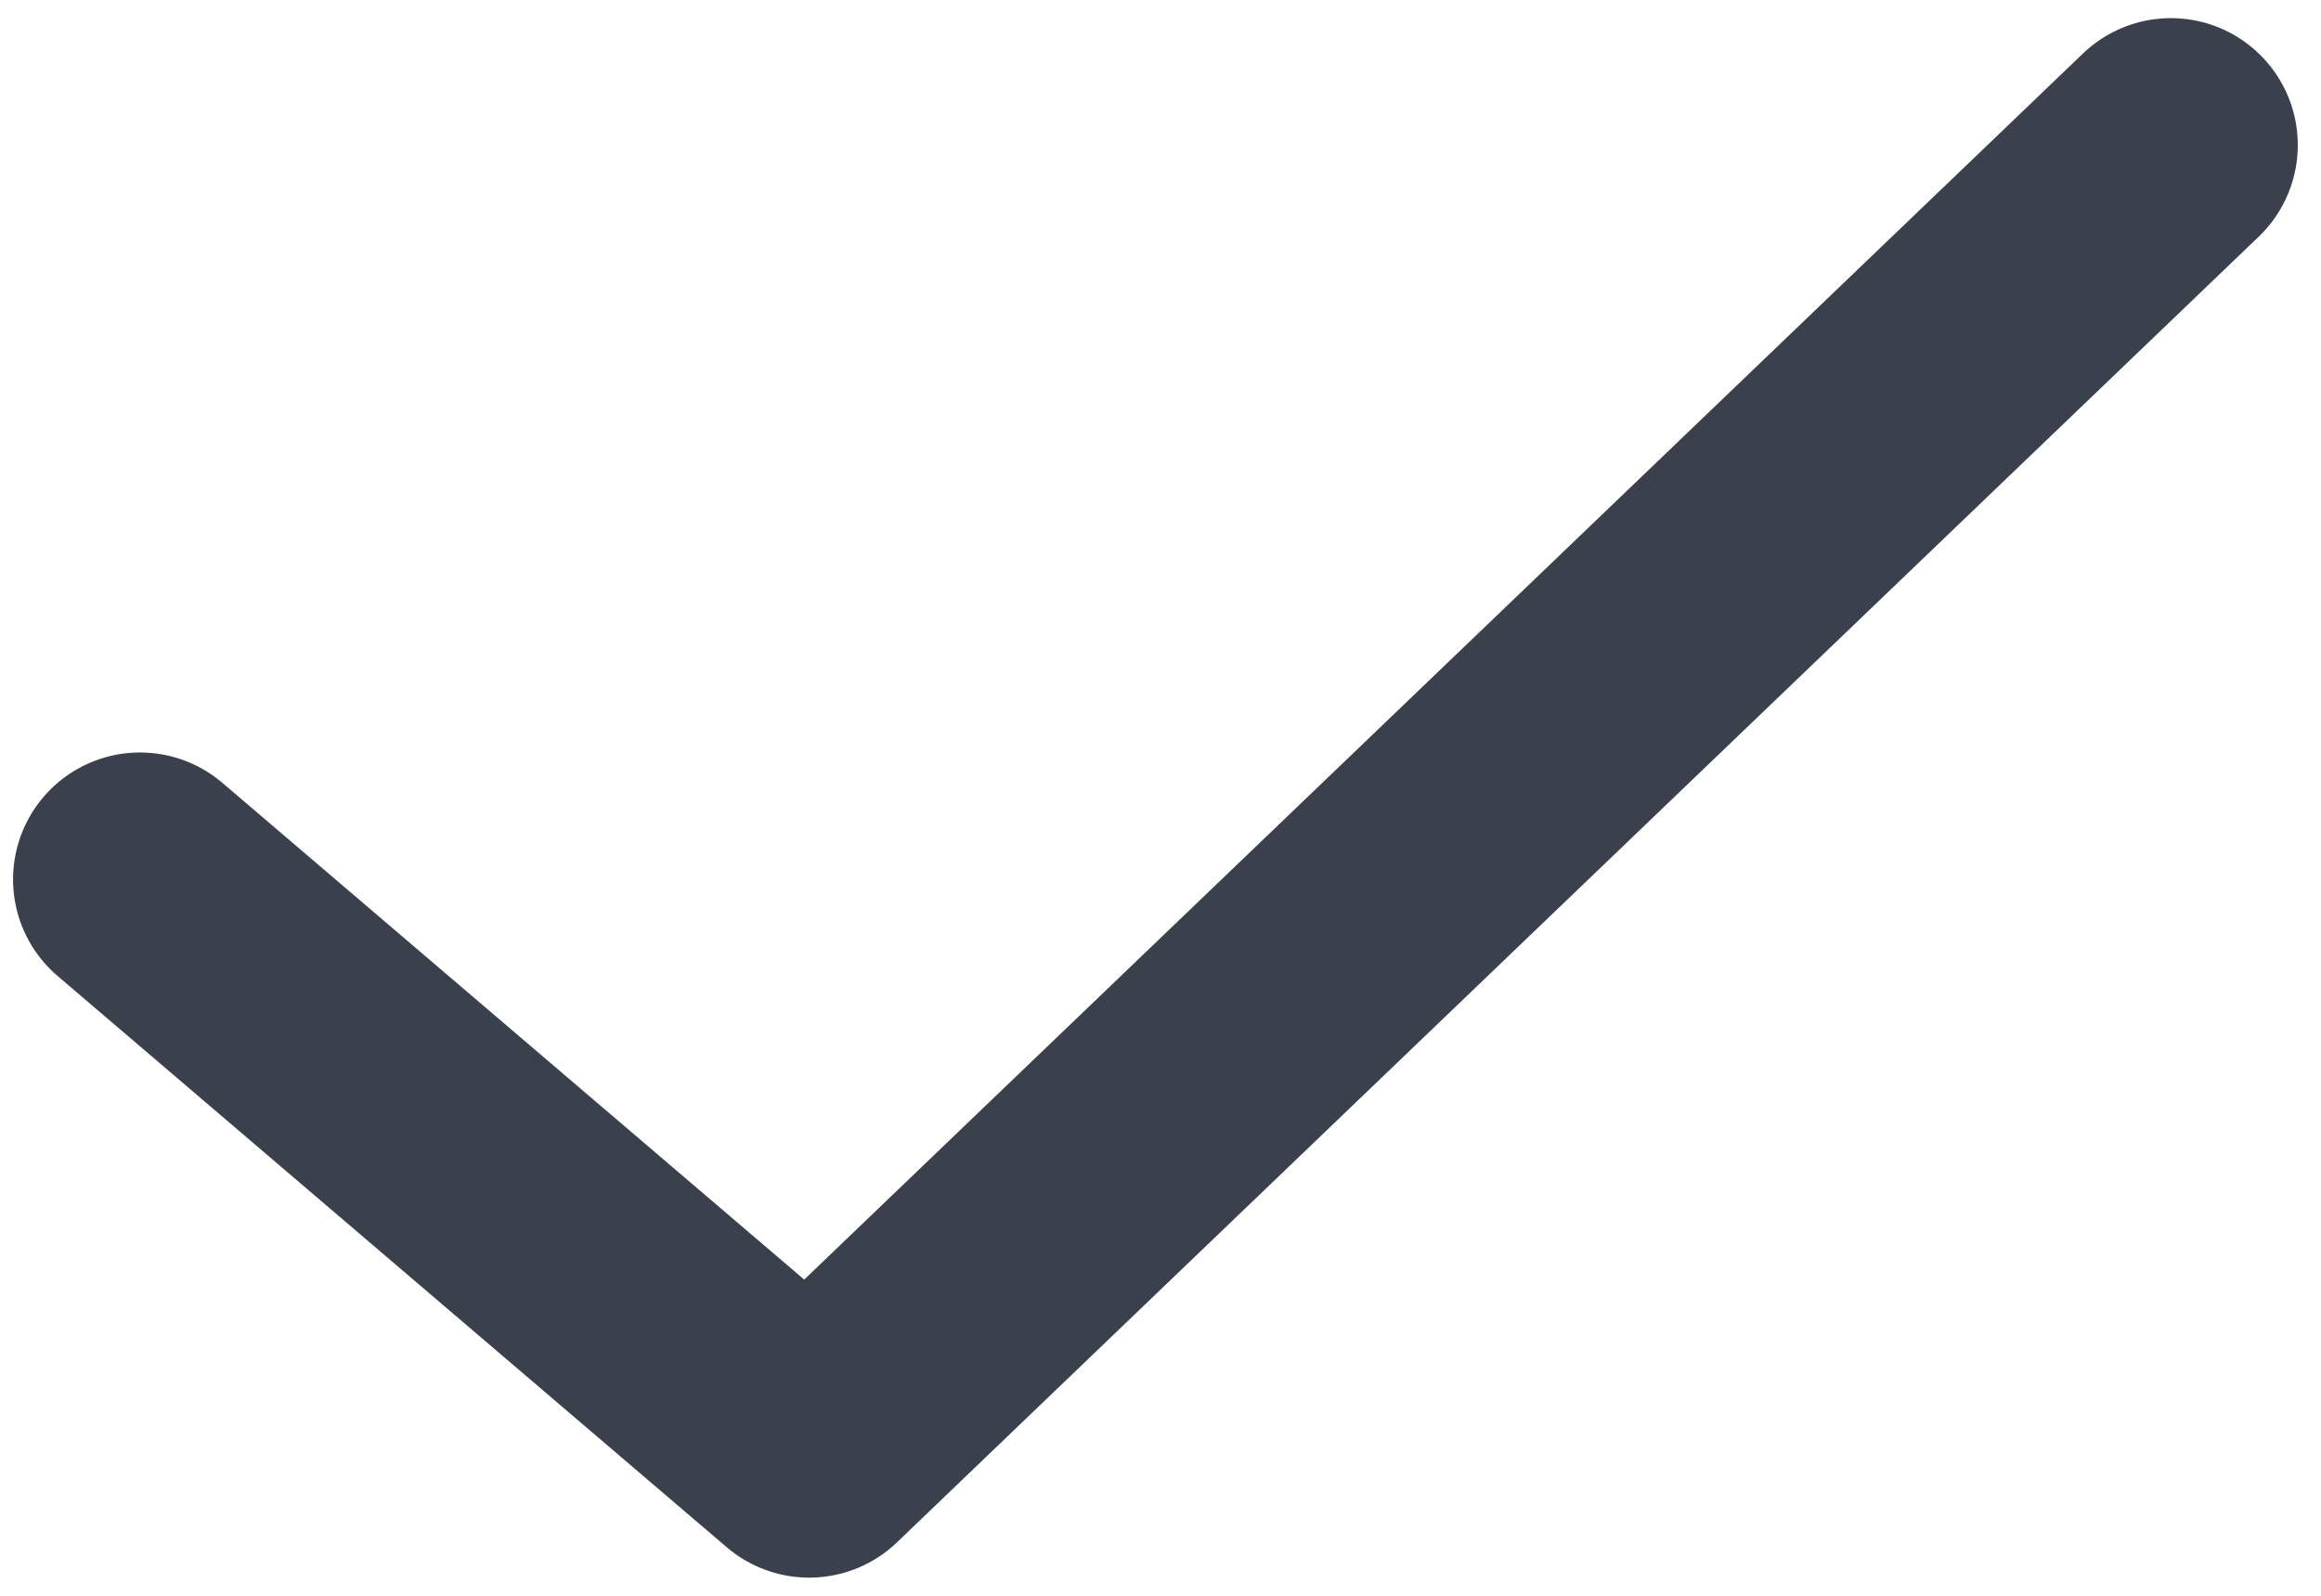 <?xml version="1.0"?>
<svg xmlns="http://www.w3.org/2000/svg" width="16" height="11" viewBox="0 0 16 11" fill="none">
<path d="M0.965 6.062L5.578 10L14.965 1" stroke="#3B414C" stroke-width="1.75" stroke-linecap="round" stroke-linejoin="round"/>
</svg>
